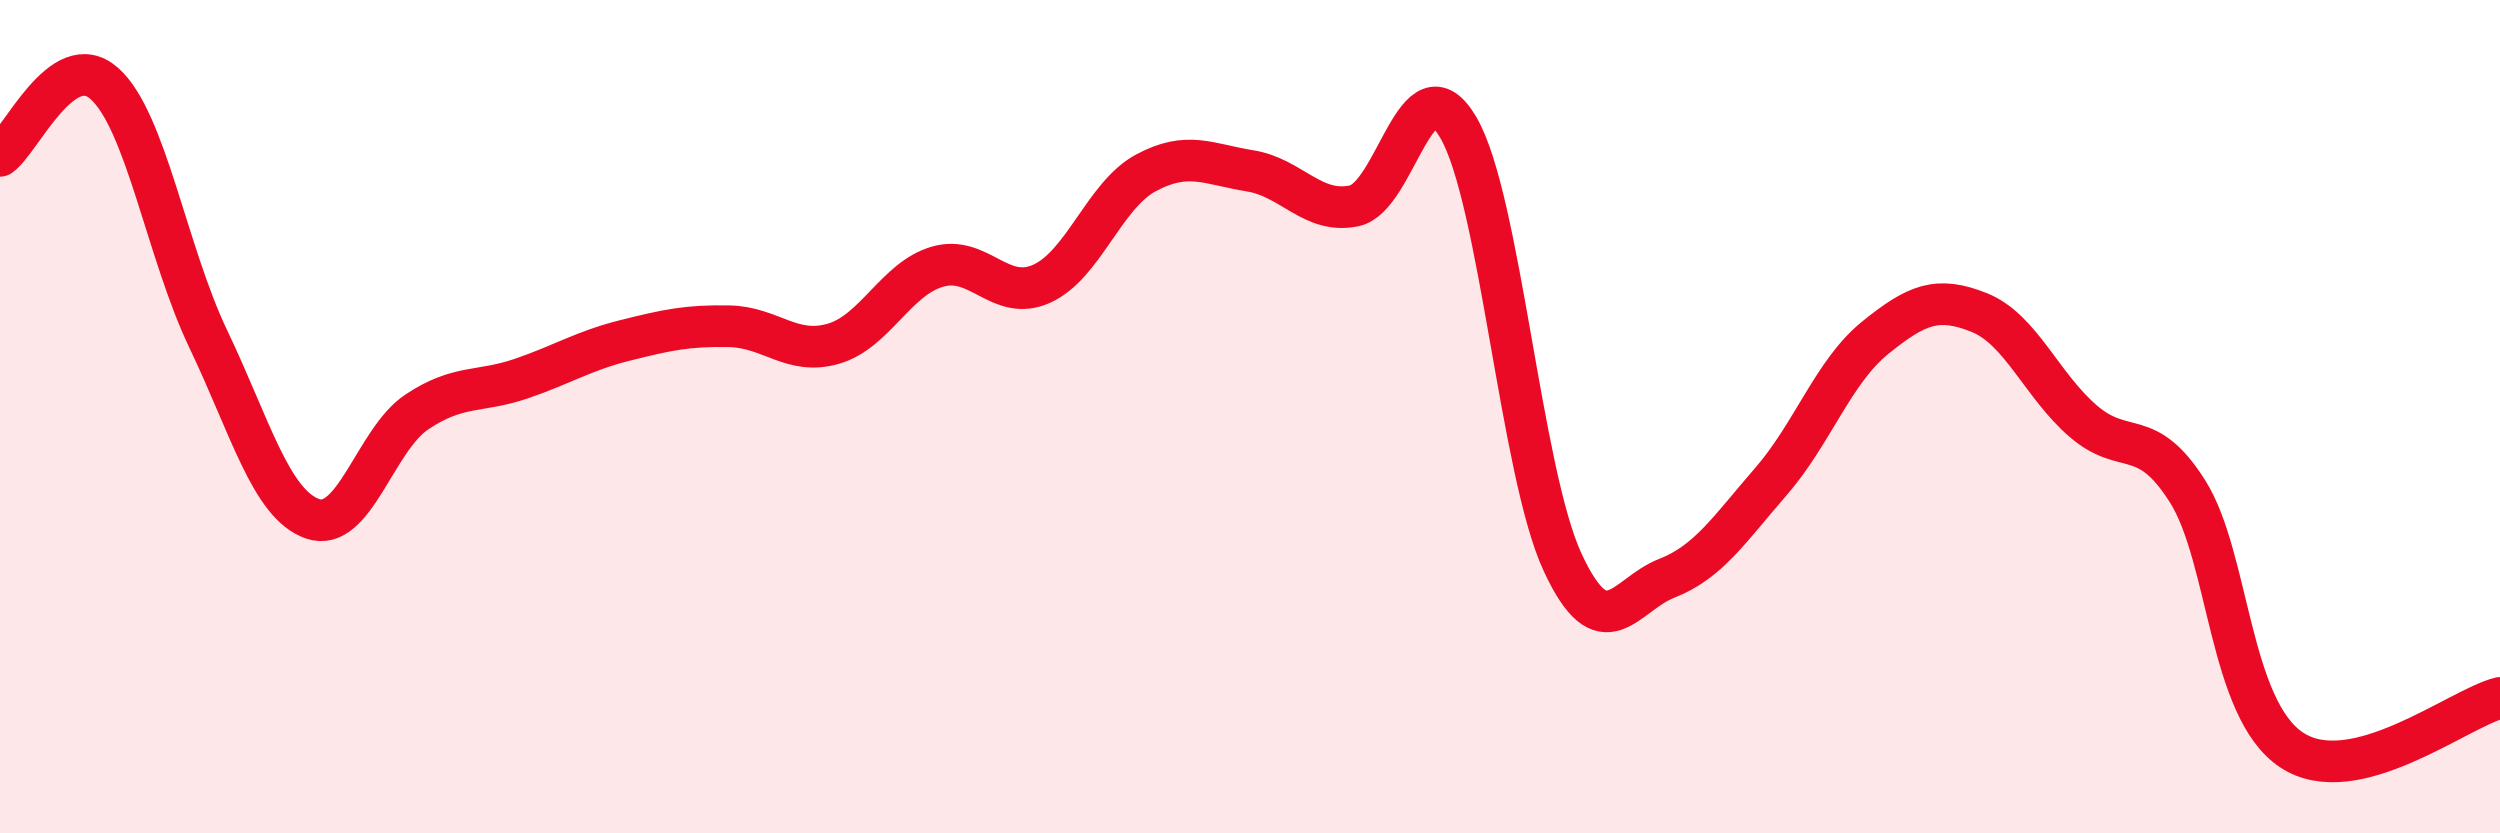 
    <svg width="60" height="20" viewBox="0 0 60 20" xmlns="http://www.w3.org/2000/svg">
      <path
        d="M 0,3.74 C 0.5,3.39 1.5,1.12 2.5,2 C 3.5,2.88 4,6.05 5,8.14 C 6,10.23 6.5,12.1 7.5,12.45 C 8.5,12.8 9,10.56 10,9.89 C 11,9.22 11.5,9.43 12.5,9.09 C 13.5,8.75 14,8.42 15,8.17 C 16,7.92 16.5,7.81 17.5,7.83 C 18.5,7.85 19,8.54 20,8.25 C 21,7.96 21.5,6.69 22.5,6.4 C 23.5,6.11 24,7.26 25,6.81 C 26,6.36 26.5,4.69 27.5,4.15 C 28.5,3.61 29,3.94 30,4.1 C 31,4.26 31.5,5.15 32.5,4.94 C 33.5,4.73 34,1.35 35,3.06 C 36,4.77 36.5,11.33 37.5,13.49 C 38.5,15.65 39,14.27 40,13.88 C 41,13.49 41.5,12.71 42.5,11.56 C 43.5,10.41 44,8.92 45,8.11 C 46,7.3 46.5,7.1 47.5,7.5 C 48.5,7.9 49,9.25 50,10.11 C 51,10.97 51.5,10.21 52.5,11.79 C 53.5,13.37 53.5,17.01 55,18 C 56.5,18.99 59,17 60,16.75L60 20L0 20Z"
        fill="#EB0A25"
        opacity="0.1"
        stroke-linecap="round"
        stroke-linejoin="round"
      />
      <path
        d="M 0,3.74 C 0.5,3.39 1.5,1.12 2.5,2 C 3.5,2.88 4,6.05 5,8.14 C 6,10.23 6.5,12.1 7.5,12.45 C 8.5,12.8 9,10.56 10,9.89 C 11,9.22 11.5,9.43 12.5,9.09 C 13.5,8.75 14,8.42 15,8.17 C 16,7.92 16.5,7.81 17.5,7.83 C 18.5,7.85 19,8.54 20,8.25 C 21,7.96 21.5,6.69 22.5,6.4 C 23.5,6.11 24,7.26 25,6.81 C 26,6.36 26.5,4.69 27.5,4.15 C 28.5,3.61 29,3.94 30,4.1 C 31,4.26 31.5,5.15 32.5,4.94 C 33.5,4.73 34,1.35 35,3.06 C 36,4.77 36.5,11.33 37.5,13.49 C 38.5,15.65 39,14.27 40,13.88 C 41,13.49 41.5,12.71 42.5,11.56 C 43.5,10.41 44,8.92 45,8.11 C 46,7.3 46.5,7.1 47.5,7.5 C 48.5,7.9 49,9.25 50,10.11 C 51,10.97 51.5,10.21 52.5,11.79 C 53.5,13.37 53.5,17.01 55,18 C 56.5,18.99 59,17 60,16.75"
        stroke="#EB0A25"
        stroke-width="1"
        fill="none"
        stroke-linecap="round"
        stroke-linejoin="round"
      />
    </svg>
  
